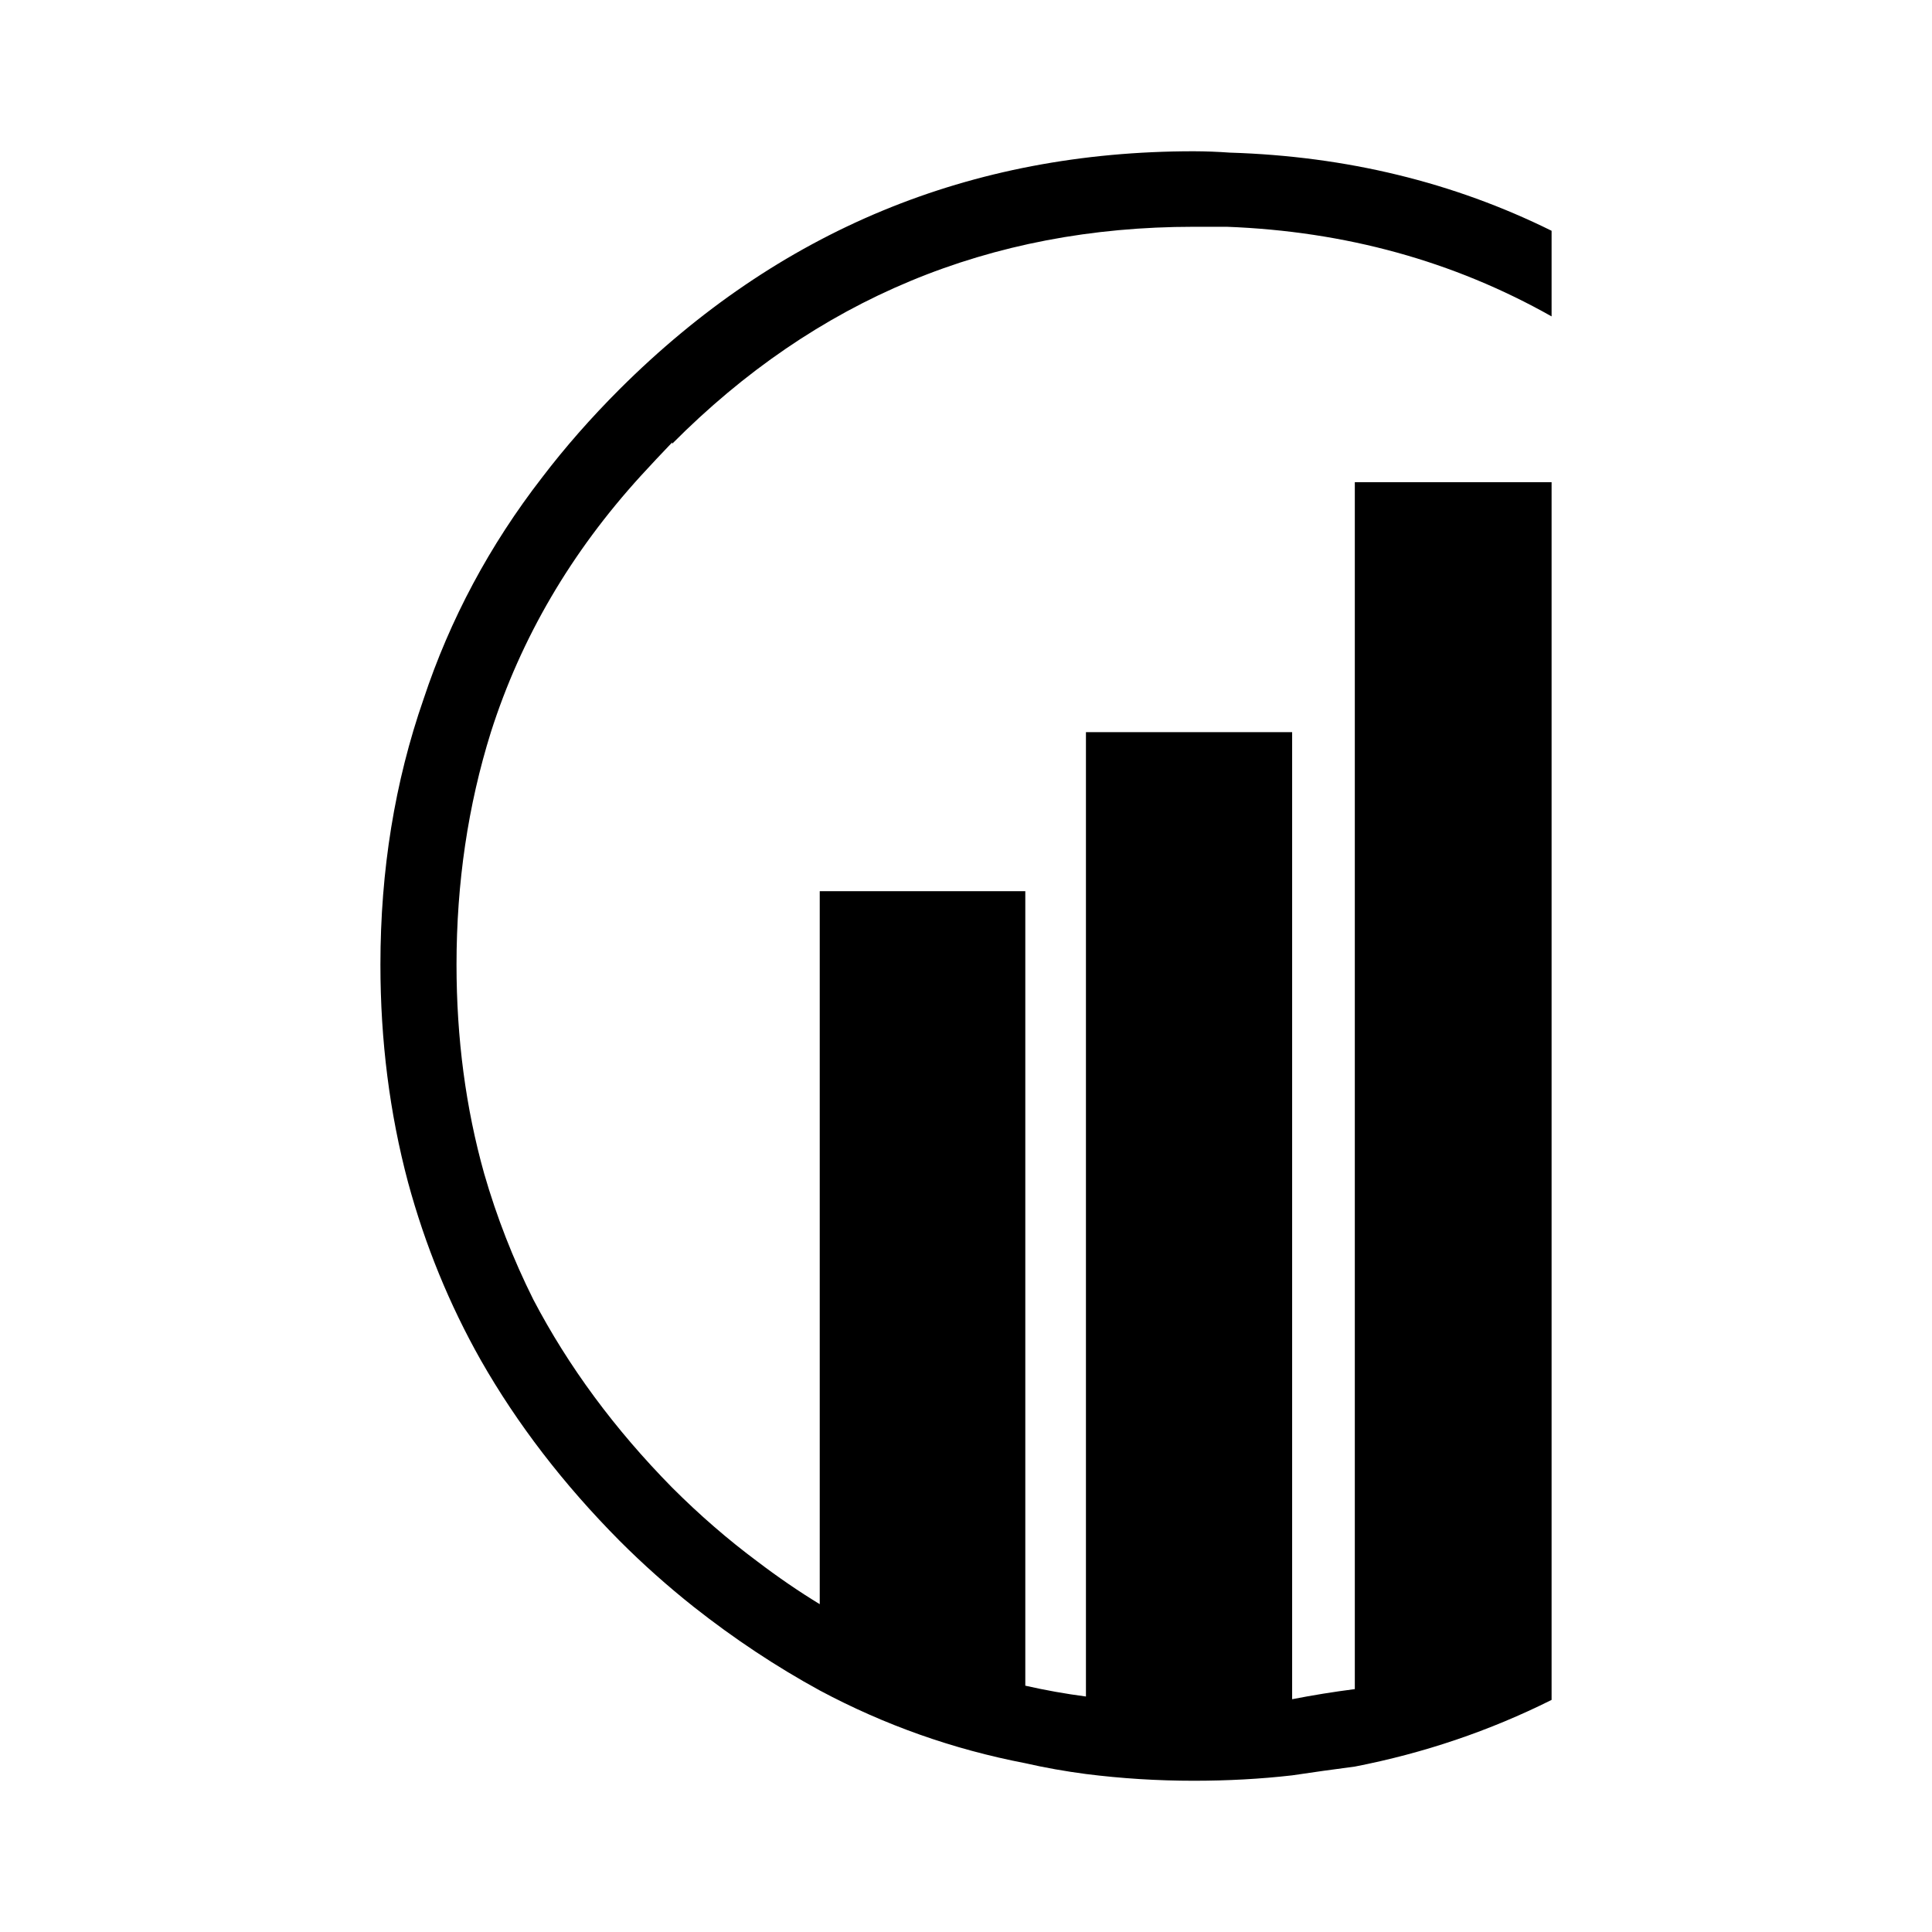 <?xml version="1.0" encoding="UTF-8"?>
<!-- Uploaded to: ICON Repo, www.svgrepo.com, Generator: ICON Repo Mixer Tools -->
<svg fill="#000000" width="800px" height="800px" version="1.1" viewBox="144 144 512 512" xmlns="http://www.w3.org/2000/svg">
 <path d="m470 184.45c30.84 0.957 59.234 7.863 85.188 20.711v22.688c-25.957-14.641-54.648-22.562-86.074-23.75h-8.75c-54.055 0-100.13 19.164-138.23 57.5v-0.359c-2.856 2.984-5.594 5.894-8.211 8.758-18.574 20.355-31.855 43.031-39.832 68.035-6.07 19.418-9.109 39.941-9.109 61.609 0 19.531 2.445 37.977 7.324 55.359 3.332 11.559 7.68 22.676 13.035 33.402 9.289 17.734 21.547 34.352 36.789 49.828 7.262 7.262 14.82 13.809 22.676 19.648 5.477 4.16 10.957 7.914 16.434 11.246v-188.95h54.477v210.55c5.238 1.188 10.602 2.152 16.07 2.867v-255.56h54.645v256.28c5.477-1.074 11.02-1.965 16.609-2.68v-319.85h52.148v322.71c-16.43 8.207-33.816 14.102-52.148 17.672-5.594 0.727-11.133 1.5-16.609 2.324-8.453 0.969-17.145 1.43-26.07 1.43-9.648 0-19.172-0.598-28.57-1.785-5.477-0.719-10.836-1.664-16.07-2.863-19.172-3.688-37.328-10.117-54.473-19.281-11.547-6.312-22.68-13.695-33.398-22.148-6.902-5.477-13.453-11.305-19.645-17.508-14.883-15-27.145-30.961-36.781-47.863-8.34-14.762-14.762-30.48-19.289-47.141-4.883-18.332-7.32-37.562-7.32-57.688 0-25 3.809-48.453 11.43-70.367 7.023-21.184 17.496-40.773 31.426-58.754 6.07-7.965 12.918-15.77 20.535-23.387 42.148-42.039 92.867-63.047 152.16-63.047 3.207 0.012 6.422 0.133 9.637 0.367z" fill-rule="evenodd"/>
</svg>